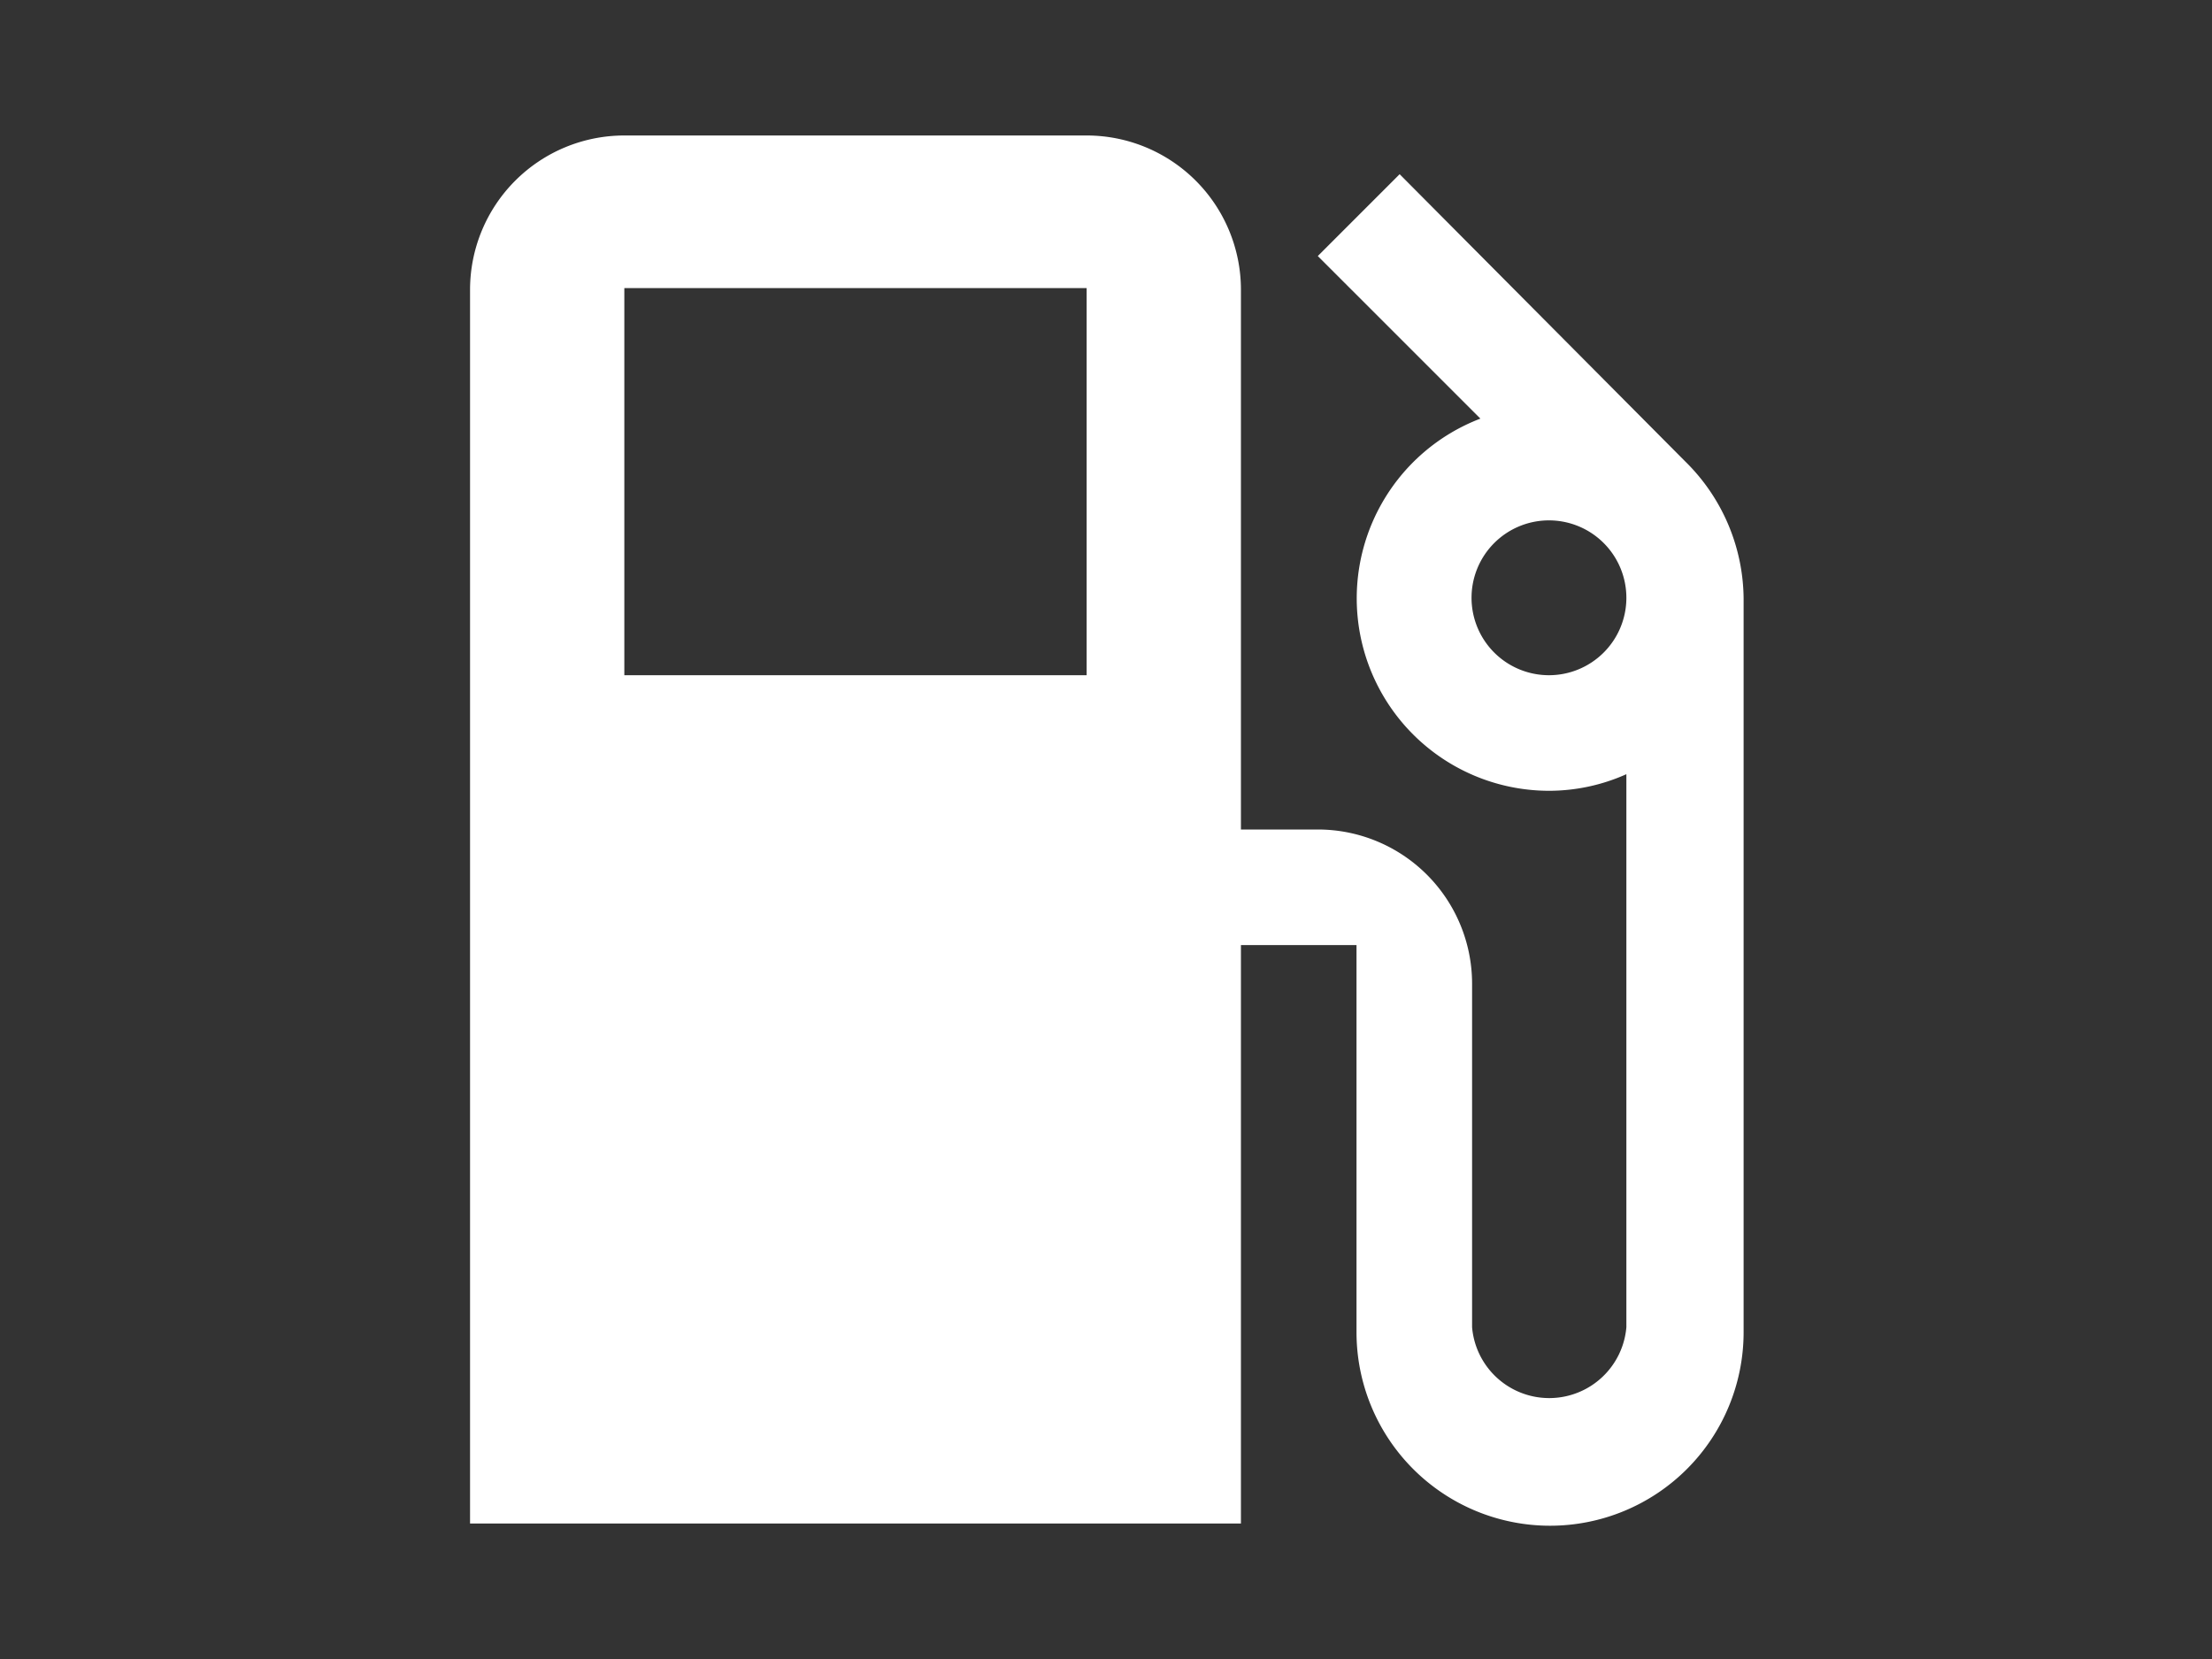 <svg viewBox="0 0 40 30" xmlns="http://www.w3.org/2000/svg"><rect x="0" y="0" width="40" height="30" fill="#333333" stroke="none"/><path d="m30.48 8.35-5.17-5.2-1.48 1.48 2.94 2.94a3.48 3.48 0 0 0 1.23 6.73 3.43 3.43 0 0 0 1.41-.3v10a1.4 1.4 0 0 1 -2.79 0v-6.21a2.79 2.79 0 0 0 -2.79-2.79h-1.39v-9.76a2.79 2.79 0 0 0 -2.79-2.79h-8.36a2.79 2.79 0 0 0 -2.79 2.79v22.31h13.94v-10.46h2.09v7a3.49 3.49 0 1 0 7 0v-13.27a3.51 3.51 0 0 0 -1.05-2.47zm-10.83 3.86h-8.36v-7h8.36zm8.37 0a1.4 1.4 0 1 1 1.39-1.39 1.4 1.4 0 0 1 -1.41 1.39z" fill="#fff"/></svg>